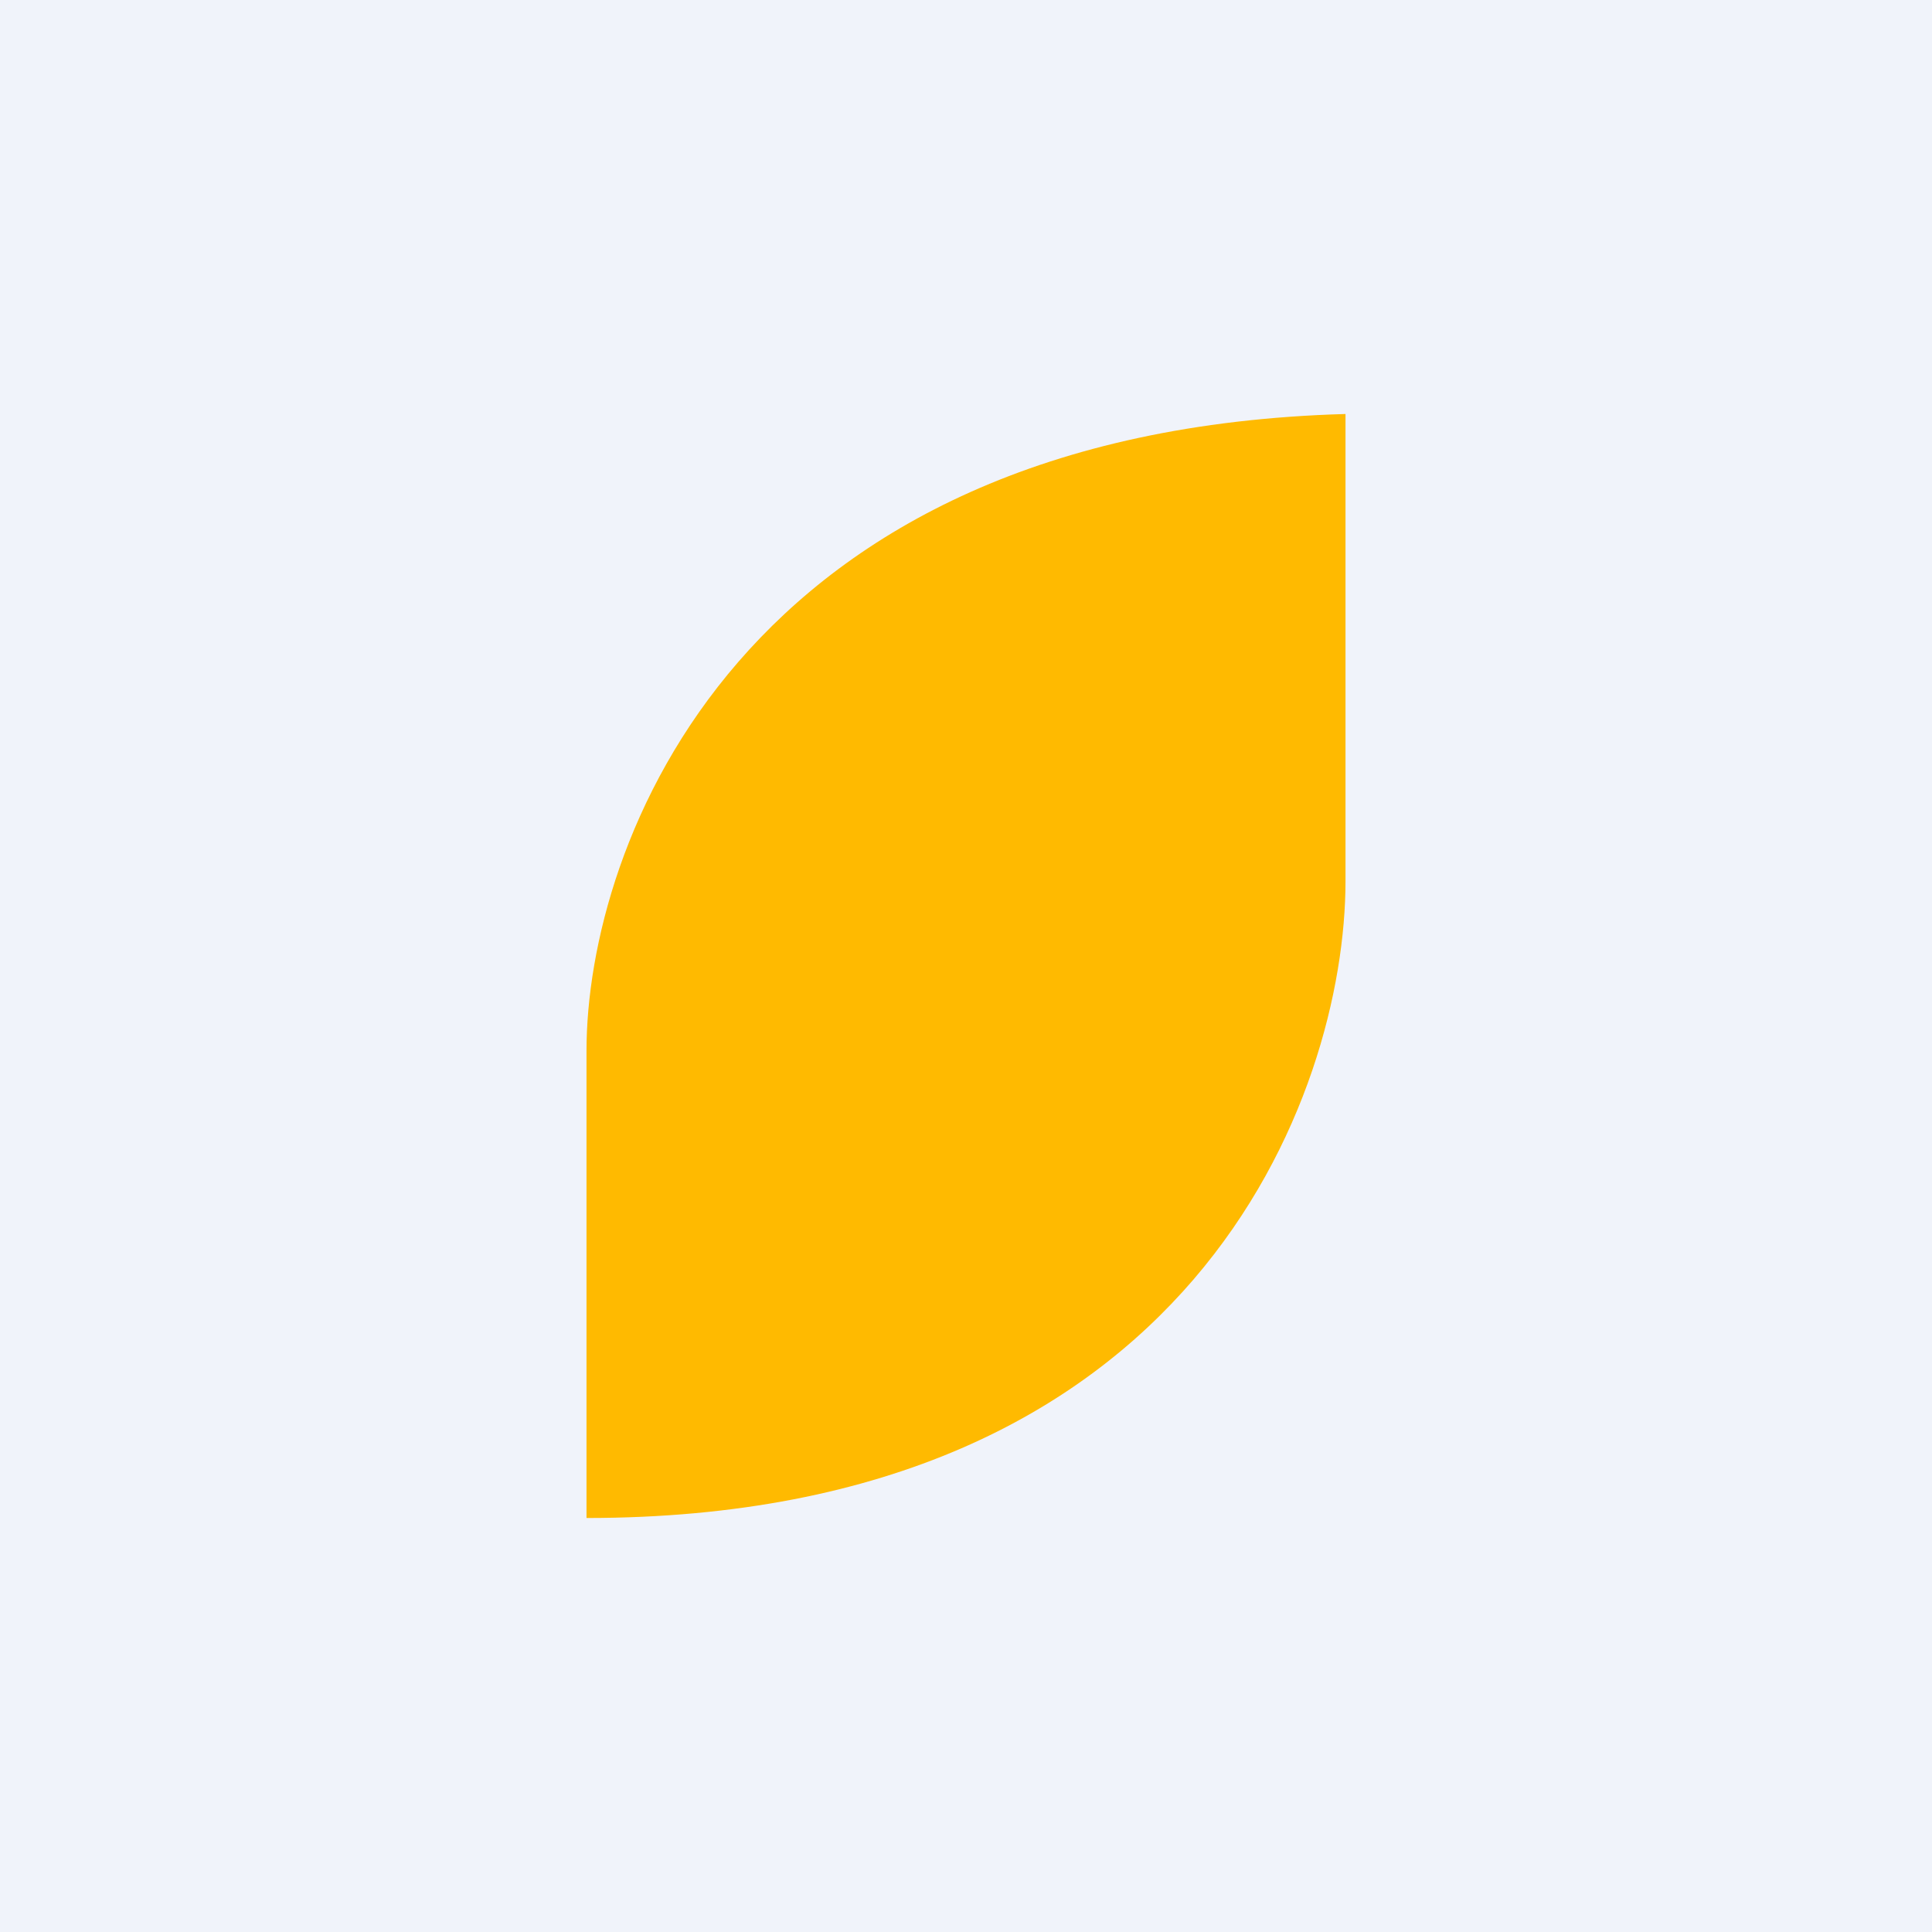<!-- by TradingView --><svg width="56" height="56" viewBox="0 0 56 56" xmlns="http://www.w3.org/2000/svg"><path fill="#F0F3FA" d="M0 0h56v56H0z"/><path d="M17 30.46V44c17.6 0 22-12.3 22-18.46V12c-17.6.5-22 12.51-22 18.46Z" fill="#FFBA00"/></svg>